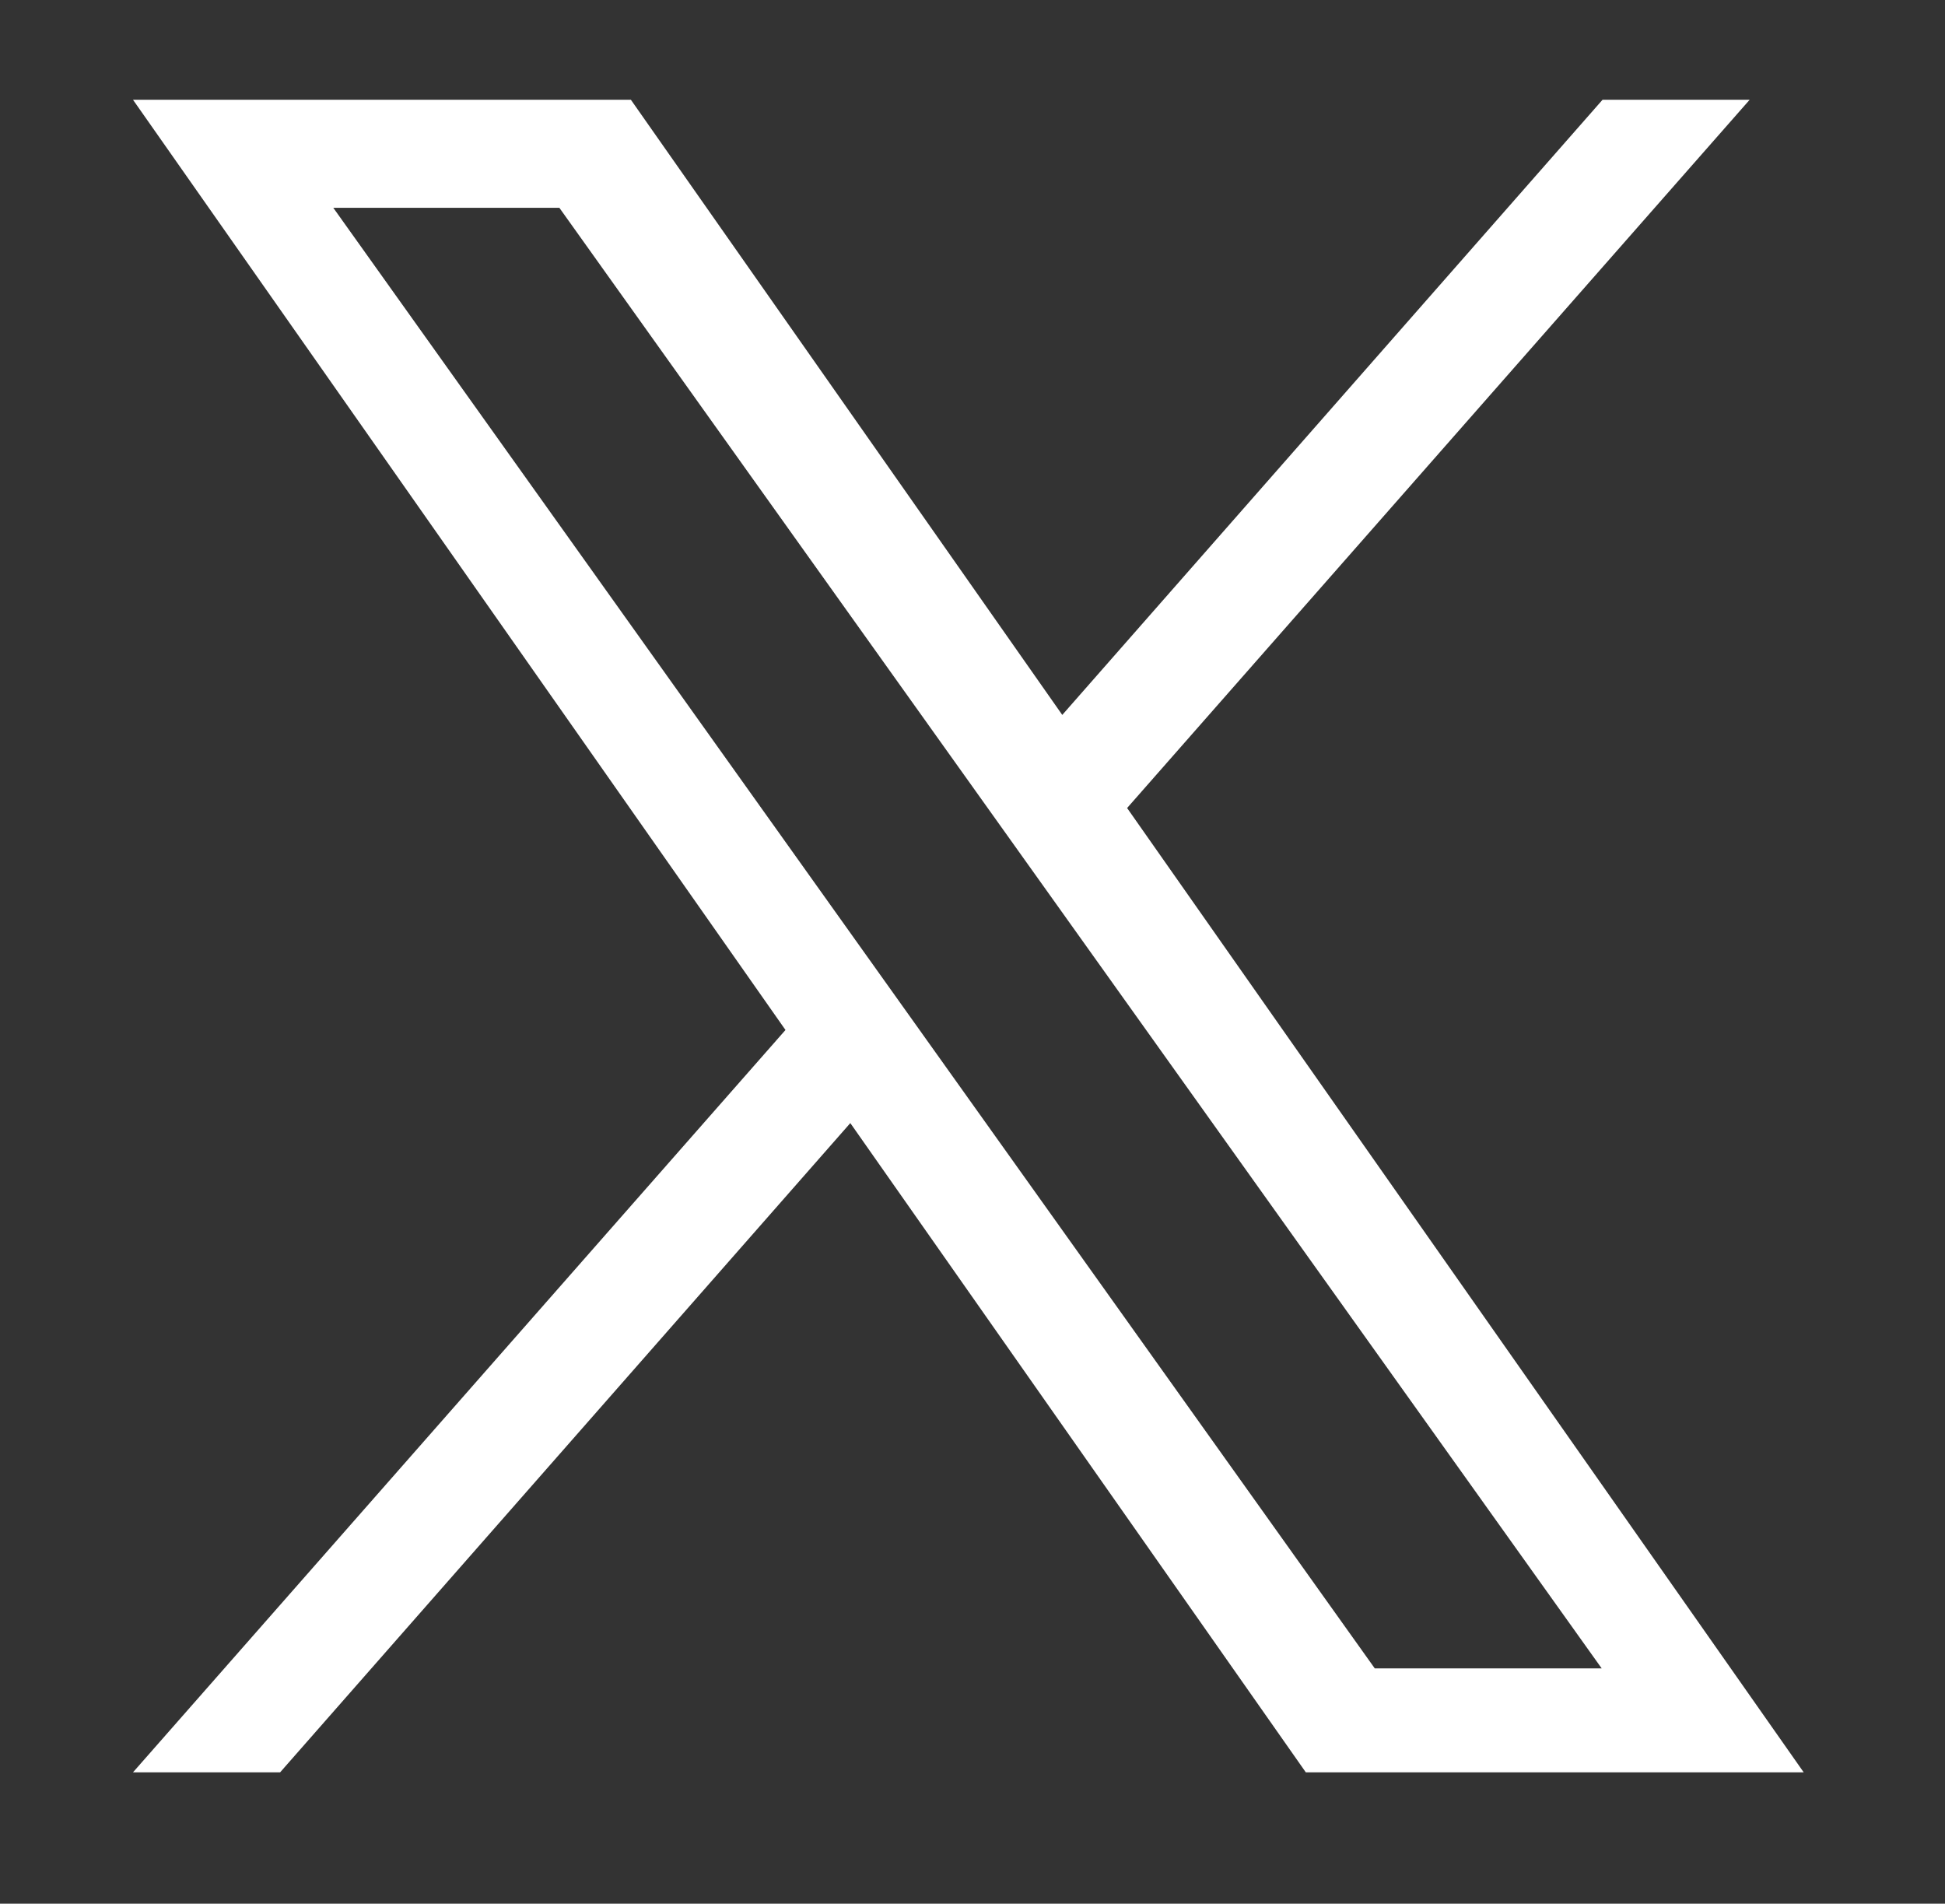 <?xml version="1.0" encoding="utf-8"?>
<!-- Generator: Adobe Illustrator 28.0.0, SVG Export Plug-In . SVG Version: 6.00 Build 0)  -->
<svg version="1.1" id="Layer_1" xmlns="http://www.w3.org/2000/svg" xmlns:xlink="http://www.w3.org/1999/xlink" x="0px" y="0px"
	 viewBox="0 0 234 229" style="enable-background:new 0 0 234 229;" xml:space="preserve">
<rect x="0" y="0" width="234" height="229" fill="#333333" stroke="none"/>
<style type="text/css">
	.st0{fill:#FFFFFF;}
</style>
<path class="st0" d="M135.6,97.2l74.9-85.2h-17.7l-65,74l-51.9-74H16l78.5,111.9L16,213.2h17.7l68.6-78.1l54.8,78.1H217L135.6,97.2z
	 M40.1,25h27.2l125.4,175.7h-27.3L40.1,25z"/>
</svg>
